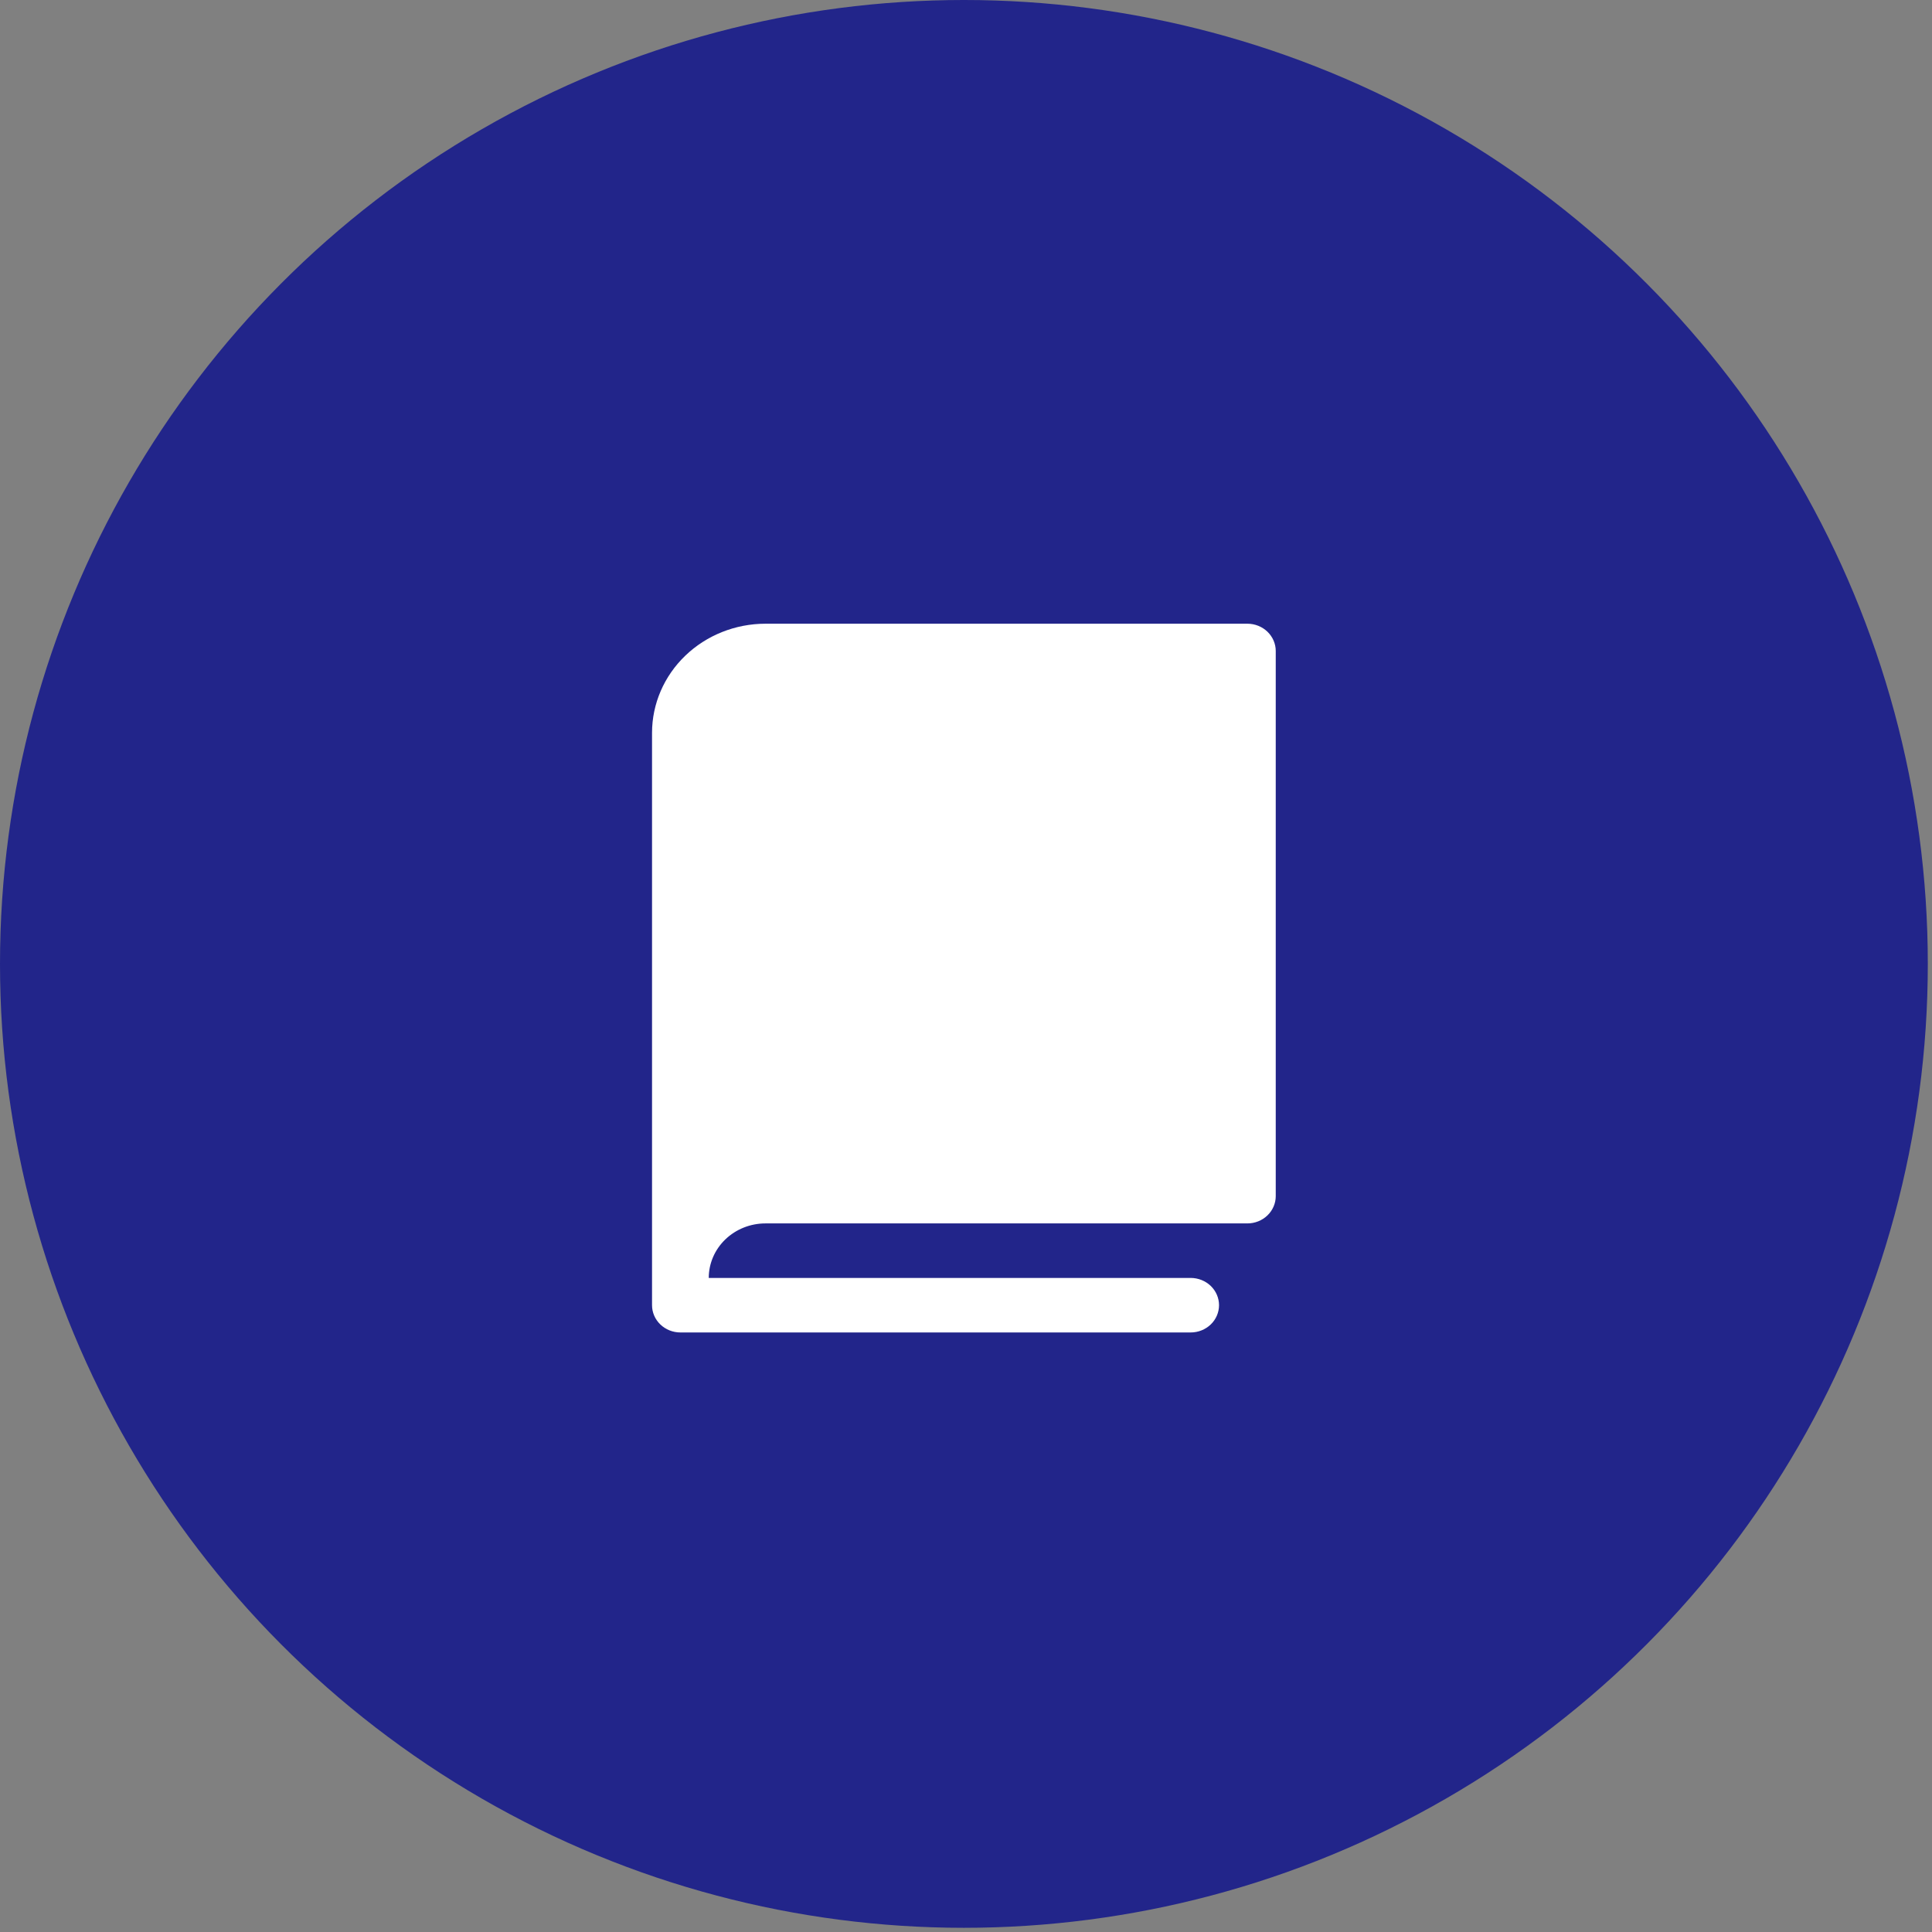 <?xml version="1.0" encoding="UTF-8"?> <svg xmlns="http://www.w3.org/2000/svg" width="59" height="59" viewBox="0 0 59 59" fill="none"><rect x="0" y="0" width="59" height="59" fill="#808080" stroke="none"/><circle cx="29.436" cy="29.436" r="29.436" fill="#22258A"></circle><path d="M38.959 19.879V36.529C38.959 36.749 38.867 36.961 38.705 37.117C38.543 37.273 38.323 37.361 38.093 37.361H23.375C22.916 37.361 22.476 37.537 22.151 37.849C21.827 38.161 21.644 38.584 21.644 39.026H36.361C36.591 39.026 36.811 39.114 36.974 39.27C37.136 39.426 37.227 39.638 37.227 39.858C37.227 40.079 37.136 40.291 36.974 40.447C36.811 40.603 36.591 40.691 36.361 40.691H20.778C20.548 40.691 20.328 40.603 20.166 40.447C20.003 40.291 19.912 40.079 19.912 39.858V22.377C19.913 21.494 20.278 20.648 20.928 20.023C21.577 19.399 22.457 19.048 23.375 19.047H38.093C38.323 19.047 38.543 19.135 38.705 19.291C38.867 19.447 38.959 19.659 38.959 19.879Z" fill="white"></path></svg> 